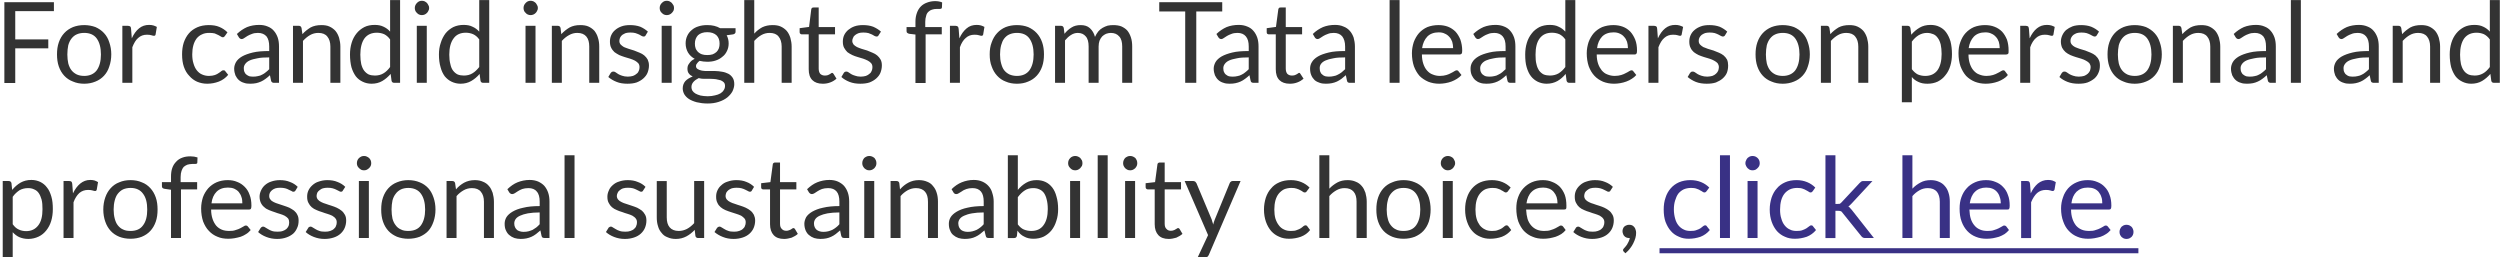 <?xml version="1.0" encoding="UTF-8"?>
<!DOCTYPE svg PUBLIC "-//W3C//DTD SVG 1.1//EN" "http://www.w3.org/Graphics/SVG/1.1/DTD/svg11.dtd">
<!-- Creator: CorelDRAW X6 -->
<svg xmlns="http://www.w3.org/2000/svg" xml:space="preserve" width="137.724mm" height="14.175mm" version="1.1" shape-rendering="geometricPrecision" text-rendering="geometricPrecision" image-rendering="optimizeQuality" fill-rule="evenodd" clip-rule="evenodd"
viewBox="0 0 13772 1417"
 xmlns:xlink="http://www.w3.org/1999/xlink">
 <g id="Layer_x0020_1">
  <g id="_985687152">
   <path fill="#333333" fill-rule="nonzero" d="M297 12l0 49 -213 0 0 156 182 0 0 49 -182 0 0 191 -60 0 0 -445 273 0zm167 126c22,0 43,4 62,11 18,8 34,19 47,33 13,14 23,31 29,51 7,20 11,42 11,66 0,25 -4,47 -11,67 -6,20 -16,37 -29,51 -13,14 -29,25 -47,32 -19,8 -40,12 -62,12 -23,0 -44,-4 -62,-12 -19,-7 -35,-18 -48,-32 -13,-14 -23,-31 -30,-51 -7,-20 -10,-42 -10,-67 0,-24 3,-46 10,-66 7,-20 17,-37 30,-51 13,-14 29,-25 48,-33 18,-7 39,-11 62,-11zm0 280c30,0 54,-11 69,-31 15,-21 23,-50 23,-87 0,-38 -8,-67 -23,-88 -15,-21 -39,-31 -69,-31 -16,0 -30,3 -41,8 -12,5 -21,13 -29,23 -8,10 -14,23 -18,37 -3,15 -5,32 -5,51 0,18 2,35 5,49 4,15 10,28 18,38 8,10 17,17 29,23 11,5 25,8 41,8zm210 38l0 -314 31 0c6,0 10,2 13,4 2,2 4,7 4,13l4 52c11,-24 24,-42 40,-55 16,-13 34,-19 55,-19 9,0 17,1 24,3 7,2 13,5 19,8l-7 42c-1,5 -4,7 -9,7 -3,0 -8,-1 -14,-3 -6,-2 -14,-3 -25,-3 -19,0 -35,6 -48,18 -13,11 -23,28 -32,51l0 196 -55 0zm565 -258c-2,2 -3,4 -5,5 -2,2 -4,2 -7,2 -3,0 -7,-1 -10,-4 -4,-2 -9,-5 -14,-8 -6,-3 -12,-6 -20,-9 -8,-2 -18,-3 -30,-3 -15,0 -28,2 -40,8 -12,5 -22,13 -30,23 -8,11 -14,23 -18,38 -4,15 -6,31 -6,49 0,19 2,36 7,51 4,14 10,27 18,37 8,10 17,18 29,23 11,5 24,8 38,8 13,0 24,-2 33,-5 8,-3 16,-7 21,-11 6,-4 11,-7 15,-11 3,-3 7,-4 11,-4 5,0 8,1 10,5l16 20c-14,17 -31,29 -51,37 -21,8 -42,12 -65,12 -20,0 -38,-4 -55,-11 -16,-7 -31,-18 -43,-32 -13,-13 -23,-30 -30,-50 -7,-20 -10,-43 -10,-69 0,-23 3,-45 9,-64 7,-20 16,-37 29,-52 12,-14 28,-25 46,-33 18,-8 40,-12 63,-12 22,0 42,3 58,10 17,7 32,17 45,30l-14 20zm298 258l-24 0c-6,0 -10,0 -13,-2 -3,-2 -6,-5 -7,-11l-6 -29c-8,8 -16,14 -24,20 -8,6 -16,11 -25,15 -9,4 -18,7 -27,9 -10,2 -21,3 -33,3 -12,0 -24,-1 -34,-5 -11,-3 -20,-8 -28,-15 -8,-7 -14,-16 -19,-26 -4,-11 -7,-23 -7,-37 0,-13 4,-25 10,-36 7,-12 18,-22 33,-31 16,-9 35,-16 60,-22 25,-6 55,-8 90,-8l0 -25c0,-25 -5,-43 -15,-56 -11,-12 -26,-19 -47,-19 -13,0 -25,2 -34,6 -9,3 -17,7 -24,11 -6,4 -12,8 -17,11 -5,4 -10,6 -14,6 -4,0 -7,-1 -10,-3 -3,-2 -5,-5 -7,-8l-10 -17c18,-17 36,-29 56,-38 20,-8 43,-12 67,-12 18,0 33,3 47,9 13,5 25,13 34,24 9,10 16,23 21,37 5,15 7,31 7,49l0 200zm-143 -34c10,0 19,-1 27,-3 8,-1 16,-4 23,-8 7,-3 14,-8 20,-13 7,-5 13,-11 19,-17l0 -65c-25,0 -47,1 -65,5 -17,3 -32,7 -43,12 -11,5 -19,12 -24,19 -5,7 -8,14 -8,23 0,8 1,16 4,22 3,6 6,11 11,14 5,4 10,7 16,9 6,1 13,2 20,2zm220 34l0 -314 33 0c7,0 12,4 14,12l5 34c13,-15 29,-27 45,-37 17,-9 37,-13 59,-13 17,0 32,2 45,8 13,6 24,14 33,24 9,11 15,23 20,38 4,15 7,31 7,48l0 200 -55 0 0 -200c0,-23 -6,-42 -17,-55 -10,-13 -27,-20 -49,-20 -17,0 -32,4 -46,12 -14,8 -27,19 -39,32l0 231 -55 0zm558 0c-8,0 -13,-3 -15,-11l-5 -38c-14,16 -29,29 -46,39 -17,10 -37,15 -59,15 -18,0 -35,-4 -49,-11 -15,-7 -28,-17 -38,-30 -10,-14 -18,-30 -24,-50 -5,-20 -8,-43 -8,-70 0,-23 3,-44 9,-64 6,-20 15,-37 27,-52 12,-15 26,-26 43,-35 16,-8 35,-12 57,-12 19,0 35,3 49,10 13,6 26,15 36,27l0 -174 55 0 0 456 -32 0zm-107 -40c18,0 34,-4 47,-12 14,-8 26,-20 37,-35l0 -152c-10,-14 -21,-23 -33,-29 -12,-5 -25,-8 -40,-8 -29,0 -52,10 -68,31 -15,21 -23,51 -23,90 0,20 2,38 5,52 4,15 9,27 16,36 7,9 15,16 25,21 10,4 21,6 34,6zm286 -274l0 314 -55 0 0 -314 55 0zm13 -98c0,5 -1,10 -4,15 -2,5 -5,9 -8,12 -4,4 -8,7 -13,9 -5,2 -10,3 -15,3 -5,0 -10,-1 -15,-3 -5,-2 -9,-5 -12,-9 -4,-3 -7,-7 -9,-12 -2,-5 -3,-10 -3,-15 0,-5 1,-11 3,-15 2,-5 5,-9 9,-13 3,-4 7,-6 12,-9 5,-2 10,-3 15,-3 5,0 10,1 15,3 5,3 9,5 13,9 3,4 6,8 8,13 3,4 4,10 4,15zm298 412c-8,0 -13,-3 -15,-11l-5 -38c-13,16 -29,29 -46,39 -17,10 -37,15 -59,15 -18,0 -34,-4 -49,-11 -15,-7 -27,-17 -38,-30 -10,-14 -18,-30 -23,-50 -6,-20 -9,-43 -9,-70 0,-23 3,-44 10,-64 6,-20 15,-37 26,-52 12,-15 26,-26 43,-35 17,-8 36,-12 57,-12 19,0 36,3 49,10 14,6 26,15 37,27l0 -174 55 0 0 456 -33 0zm-107 -40c18,0 34,-4 47,-12 14,-8 26,-20 38,-35l0 -152c-10,-14 -21,-23 -34,-29 -12,-5 -25,-8 -40,-8 -29,0 -52,10 -67,31 -16,21 -24,51 -24,90 0,20 2,38 6,52 3,15 8,27 15,36 7,9 15,16 25,21 10,4 21,6 34,6zm395 -274l0 314 -55 0 0 -314 55 0zm13 -98c0,5 -1,10 -4,15 -2,5 -5,9 -8,12 -4,4 -8,7 -13,9 -5,2 -10,3 -15,3 -5,0 -10,-1 -15,-3 -5,-2 -9,-5 -12,-9 -4,-3 -7,-7 -9,-12 -2,-5 -3,-10 -3,-15 0,-5 1,-11 3,-15 2,-5 5,-9 9,-13 3,-4 7,-6 12,-9 5,-2 10,-3 15,-3 5,0 10,1 15,3 5,3 9,5 13,9 3,4 6,8 8,13 3,4 4,10 4,15zm77 412l0 -314 33 0c8,0 13,4 15,12l4 34c14,-15 29,-27 46,-37 17,-9 36,-13 58,-13 17,0 33,2 46,8 13,6 24,14 33,24 8,11 15,23 19,38 5,15 7,31 7,48l0 200 -55 0 0 -200c0,-23 -5,-42 -16,-55 -11,-13 -27,-20 -50,-20 -16,0 -31,4 -45,12 -15,8 -28,19 -40,32l0 231 -55 0zm517 -262c-2,5 -6,7 -11,7 -4,0 -7,-1 -11,-3 -4,-2 -9,-5 -14,-8 -6,-3 -13,-5 -21,-8 -7,-2 -17,-3 -28,-3 -9,0 -17,1 -25,3 -7,3 -13,6 -19,10 -5,4 -9,9 -12,15 -2,5 -4,11 -4,18 0,8 2,14 7,20 5,5 11,10 18,14 8,3 17,7 27,10 9,3 19,6 29,9 11,4 21,8 30,12 10,4 19,9 26,15 8,7 14,14 19,23 4,9 7,20 7,32 0,15 -3,28 -8,41 -5,12 -13,22 -23,31 -10,9 -22,16 -37,22 -15,5 -32,7 -51,7 -22,0 -42,-3 -59,-10 -18,-7 -33,-16 -46,-27l13 -22c2,-2 4,-4 6,-6 3,-1 6,-2 9,-2 4,0 8,1 12,4 4,3 9,6 15,10 6,3 13,7 21,9 9,3 19,5 32,5 11,0 20,-2 28,-4 8,-3 15,-7 20,-12 6,-4 10,-10 12,-16 3,-6 4,-13 4,-20 0,-9 -2,-16 -7,-22 -5,-5 -11,-10 -18,-14 -8,-4 -17,-8 -27,-11 -9,-3 -19,-6 -30,-9 -10,-3 -20,-7 -30,-11 -9,-5 -18,-10 -26,-16 -7,-7 -14,-15 -18,-24 -5,-9 -7,-21 -7,-34 0,-12 2,-24 7,-35 5,-11 12,-21 22,-29 9,-8 21,-15 35,-20 14,-5 29,-7 47,-7 21,0 39,3 56,9 16,7 30,16 42,27l-12 20zm143 -52l0 314 -55 0 0 -314 55 0zm13 -98c0,5 -1,10 -3,15 -3,5 -6,9 -9,12 -4,4 -8,7 -13,9 -4,2 -10,3 -15,3 -5,0 -10,-1 -15,-3 -4,-2 -9,-5 -12,-9 -4,-3 -7,-7 -9,-12 -2,-5 -3,-10 -3,-15 0,-5 1,-11 3,-15 2,-5 5,-9 9,-13 3,-4 8,-6 12,-9 5,-2 10,-3 15,-3 5,0 11,1 15,3 5,3 9,5 13,9 3,4 6,8 9,13 2,4 3,10 3,15zm183 94c14,0 26,1 38,4 12,3 23,7 33,13l85 0 0 21c0,6 -5,11 -13,13l-36 5c7,13 11,28 11,45 0,15 -3,29 -9,41 -6,13 -14,24 -25,32 -10,9 -22,16 -37,21 -14,5 -30,7 -47,7 -15,0 -29,-2 -42,-5 -6,4 -11,9 -14,14 -4,4 -6,9 -6,14 0,8 3,13 9,17 6,4 14,7 24,9 10,2 21,2 34,2 13,0 25,0 39,0 13,0 25,2 38,4 13,2 24,6 34,11 10,5 18,13 24,22 6,9 9,21 9,36 0,13 -4,26 -10,39 -7,13 -17,24 -29,34 -13,10 -28,18 -47,24 -18,6 -38,9 -61,9 -23,0 -43,-3 -60,-7 -18,-5 -32,-11 -43,-18 -12,-8 -20,-17 -26,-27 -5,-10 -8,-20 -8,-31 0,-16 5,-29 14,-40 10,-11 24,-19 41,-26 -9,-4 -16,-9 -21,-16 -6,-7 -8,-16 -8,-28 0,-4 1,-9 2,-14 2,-5 4,-9 8,-14 3,-5 7,-9 12,-14 5,-4 11,-8 18,-11 -16,-9 -28,-20 -37,-35 -8,-14 -13,-31 -13,-50 0,-16 3,-29 9,-42 6,-13 14,-23 25,-32 10,-9 23,-16 37,-20 15,-5 31,-7 48,-7zm98 335c0,-8 -2,-15 -7,-20 -4,-4 -10,-8 -17,-11 -8,-2 -16,-4 -26,-6 -10,-1 -20,-2 -31,-2 -10,0 -21,0 -33,0 -11,0 -21,-1 -31,-4 -12,6 -22,13 -29,21 -7,8 -11,17 -11,29 0,7 2,13 5,19 4,6 10,12 17,16 7,4 17,8 28,11 11,2 24,4 40,4 15,0 28,-2 40,-5 11,-2 21,-6 30,-11 8,-5 14,-11 18,-18 5,-7 7,-15 7,-23zm-98 -170c11,0 21,-1 30,-4 8,-3 15,-8 21,-13 6,-6 10,-12 13,-20 3,-8 4,-17 4,-26 0,-19 -5,-34 -17,-46 -12,-11 -29,-17 -51,-17 -22,0 -39,6 -51,17 -11,12 -17,27 -17,46 0,9 1,18 4,26 3,8 8,14 13,20 6,5 13,10 22,13 8,3 18,4 29,4zm204 153l0 -456 55 0 0 185c13,-15 28,-26 44,-35 17,-8 35,-12 57,-12 17,0 32,2 45,8 13,6 24,14 33,24 9,11 15,23 20,38 4,15 7,31 7,48l0 200 -55 0 0 -200c0,-23 -6,-42 -17,-55 -10,-13 -27,-20 -49,-20 -17,0 -32,4 -46,12 -14,8 -27,19 -39,32l0 231 -55 0zm432 5c-25,0 -44,-7 -57,-20 -14,-14 -20,-34 -20,-60l0 -192 -38 0c-3,0 -6,-1 -8,-3 -3,-2 -4,-5 -4,-9l0 -22 52 -7 12 -97c1,-3 2,-6 4,-8 3,-1 5,-2 9,-2l28 0 0 108 90 0 0 40 -90 0 0 188c0,13 3,23 9,30 7,6 15,9 25,9 6,0 11,-1 15,-2 5,-2 8,-3 11,-5 3,-2 6,-4 8,-5 2,-2 4,-3 6,-3 3,0 5,2 8,6l16 26c-10,9 -21,16 -35,21 -13,5 -27,7 -41,7zm308 -267c-2,5 -6,7 -11,7 -3,0 -7,-1 -11,-3 -4,-2 -8,-5 -14,-8 -6,-3 -13,-5 -20,-8 -8,-2 -18,-3 -28,-3 -10,0 -18,1 -25,3 -8,3 -14,6 -19,10 -6,4 -10,9 -12,15 -3,5 -5,11 -5,18 0,8 3,14 7,20 5,5 11,10 19,14 7,3 16,7 26,10 9,3 19,6 30,9 10,4 20,8 29,12 10,4 19,9 26,15 8,7 14,14 19,23 5,9 7,20 7,32 0,15 -3,28 -8,41 -5,12 -13,22 -23,31 -10,9 -22,16 -37,22 -15,5 -32,7 -51,7 -22,0 -41,-3 -59,-10 -18,-7 -33,-16 -45,-27l13 -22c1,-2 3,-4 6,-6 2,-1 5,-2 8,-2 4,0 8,1 12,4 4,3 9,6 15,10 6,3 13,7 22,9 8,3 18,5 31,5 11,0 20,-2 28,-4 8,-3 15,-7 20,-12 6,-4 10,-10 12,-16 3,-6 4,-13 4,-20 0,-9 -2,-16 -7,-22 -4,-5 -11,-10 -18,-14 -8,-4 -17,-8 -26,-11 -10,-3 -20,-6 -30,-9 -11,-3 -21,-7 -30,-11 -10,-5 -19,-10 -27,-16 -7,-7 -13,-15 -18,-24 -5,-9 -7,-21 -7,-34 0,-12 2,-24 7,-35 5,-11 13,-21 22,-29 10,-8 21,-15 35,-20 14,-5 30,-7 47,-7 21,0 40,3 56,9 16,7 31,16 43,27l-13 20zm203 263l0 -267 -34 -4c-5,-1 -8,-3 -11,-5 -3,-2 -4,-5 -4,-10l0 -22 49 0 0 -31c0,-18 3,-33 8,-47 5,-14 12,-26 22,-36 9,-9 20,-16 34,-21 13,-5 28,-8 44,-8 14,0 27,2 39,7l-1 27c0,4 -2,7 -5,8 -4,1 -8,1 -14,1l-10 0c-9,0 -18,1 -26,4 -7,2 -14,6 -20,12 -5,5 -10,12 -12,22 -3,9 -5,20 -5,33l0 29 91 0 0 40 -89 0 0 268 -56 0zm190 -1l0 -314 31 0c6,0 10,2 12,4 3,2 4,7 5,13l4 52c11,-24 24,-42 40,-55 15,-13 34,-19 55,-19 9,0 17,1 24,3 7,2 13,5 19,8l-7 42c-1,5 -5,7 -9,7 -3,0 -8,-1 -14,-3 -6,-2 -14,-3 -25,-3 -19,0 -35,6 -48,18 -13,11 -24,28 -32,51l0 196 -55 0zm369 -318c23,0 44,4 62,11 18,8 34,19 47,33 13,14 23,31 30,51 7,20 10,42 10,66 0,25 -3,47 -10,67 -7,20 -17,37 -30,51 -13,14 -29,25 -47,32 -18,8 -39,12 -62,12 -23,0 -44,-4 -62,-12 -19,-7 -34,-18 -47,-32 -13,-14 -23,-31 -30,-51 -8,-20 -11,-42 -11,-67 0,-24 3,-46 11,-66 7,-20 17,-37 30,-51 13,-14 28,-25 47,-33 18,-7 39,-11 62,-11zm0 280c31,0 54,-11 69,-31 15,-21 23,-50 23,-87 0,-38 -8,-67 -23,-88 -15,-21 -38,-31 -69,-31 -16,0 -29,3 -41,8 -12,5 -21,13 -29,23 -8,10 -13,23 -17,37 -4,15 -6,32 -6,51 0,18 2,35 6,49 4,15 9,28 17,38 8,10 17,17 29,23 12,5 25,8 41,8zm210 38l0 -314 33 0c8,0 13,4 15,12l4 32c11,-14 24,-26 39,-35 14,-9 31,-13 50,-13 21,0 38,5 51,17 13,12 23,28 28,48 5,-11 11,-21 18,-30 7,-8 15,-15 24,-20 9,-5 18,-9 28,-12 10,-2 20,-3 30,-3 17,0 32,2 45,7 13,6 24,13 33,23 9,11 15,23 20,38 5,15 7,32 7,50l0 200 -55 0 0 -200c0,-24 -5,-43 -16,-55 -11,-13 -26,-20 -47,-20 -9,0 -17,2 -26,5 -8,4 -15,8 -21,14 -6,7 -11,14 -15,24 -3,9 -5,20 -5,32l0 200 -55 0 0 -200c0,-25 -5,-44 -16,-56 -10,-12 -24,-19 -44,-19 -13,0 -26,4 -38,12 -11,7 -22,17 -32,29l0 234 -55 0zm921 -444l0 51 -143 0 0 393 -61 0 0 -393 -143 0 0 -51 347 0z"/>
   <path fill="#333333" fill-rule="nonzero" d="M6933 456l-24 0c-6,0 -10,0 -13,-2 -4,-2 -6,-5 -7,-11l-6 -29c-8,8 -16,14 -24,20 -8,6 -16,11 -25,15 -9,4 -18,7 -28,9 -9,2 -20,3 -32,3 -12,0 -24,-1 -34,-5 -11,-3 -20,-8 -28,-15 -8,-7 -14,-16 -19,-26 -4,-11 -7,-23 -7,-37 0,-13 4,-25 10,-36 7,-12 18,-22 33,-31 16,-9 35,-16 60,-22 24,-6 55,-8 90,-8l0 -25c0,-25 -5,-43 -16,-56 -10,-12 -25,-19 -46,-19 -13,0 -25,2 -34,6 -9,3 -17,7 -24,11 -6,4 -12,8 -17,11 -5,4 -10,6 -14,6 -4,0 -7,-1 -10,-3 -3,-2 -5,-5 -7,-8l-10 -17c18,-17 36,-29 56,-38 20,-8 43,-12 67,-12 17,0 33,3 47,9 13,5 25,13 34,24 9,10 16,23 21,37 5,15 7,31 7,49l0 200zm-143 -34c10,0 19,-1 27,-3 8,-1 15,-4 23,-8 7,-3 14,-8 20,-13 7,-5 13,-11 19,-17l0 -65c-25,0 -47,1 -65,5 -17,3 -32,7 -43,12 -11,5 -19,12 -24,19 -5,7 -8,14 -8,23 0,8 1,16 4,22 3,6 6,11 11,14 4,4 10,7 16,9 6,1 13,2 20,2zm315 39c-25,0 -44,-7 -57,-20 -14,-14 -20,-34 -20,-60l0 -192 -38 0c-3,0 -6,-1 -9,-3 -2,-2 -3,-5 -3,-9l0 -22 51 -7 13 -97c1,-3 2,-6 4,-8 2,-1 5,-2 9,-2l28 0 0 108 90 0 0 40 -90 0 0 188c0,13 3,23 9,30 7,6 15,9 25,9 6,0 11,-1 15,-2 4,-2 8,-3 11,-5 3,-2 6,-4 8,-5 2,-2 4,-3 6,-3 3,0 5,2 7,6l17 26c-10,9 -21,16 -35,21 -13,5 -27,7 -41,7zm359 -5l-25 0c-5,0 -9,0 -13,-2 -3,-2 -5,-5 -6,-11l-6 -29c-9,8 -17,14 -24,20 -8,6 -17,11 -25,15 -9,4 -18,7 -28,9 -10,2 -21,3 -33,3 -12,0 -23,-1 -34,-5 -10,-3 -20,-8 -28,-15 -7,-7 -14,-16 -18,-26 -5,-11 -7,-23 -7,-37 0,-13 3,-25 10,-36 7,-12 18,-22 33,-31 15,-9 35,-16 60,-22 24,-6 54,-8 90,-8l0 -25c0,-25 -6,-43 -16,-56 -10,-12 -26,-19 -46,-19 -14,0 -25,2 -34,6 -9,3 -17,7 -24,11 -7,4 -12,8 -17,11 -5,4 -10,6 -15,6 -3,0 -7,-1 -9,-3 -3,-2 -6,-5 -7,-8l-10 -17c17,-17 36,-29 56,-38 20,-8 42,-12 67,-12 17,0 33,3 46,9 14,5 25,13 35,24 9,10 16,23 21,37 4,15 7,31 7,49l0 200zm-143 -34c9,0 18,-1 26,-3 8,-1 16,-4 23,-8 7,-3 14,-8 21,-13 6,-5 12,-11 19,-17l0 -65c-26,0 -47,1 -65,5 -18,3 -32,7 -43,12 -12,5 -20,12 -25,19 -5,7 -7,14 -7,23 0,8 1,16 4,22 2,6 6,11 11,14 4,4 9,7 16,9 6,1 13,2 20,2zm389 -422l0 456 -55 0 0 -456 55 0zm215 138c18,0 36,3 52,9 15,6 29,15 41,27 11,12 20,27 27,44 6,18 10,38 10,60 0,9 -1,15 -3,17 -2,3 -6,5 -11,5l-208 0c0,20 3,37 8,52 5,14 11,26 20,36 9,10 19,18 31,22 12,5 25,8 40,8 14,0 26,-2 36,-5 10,-3 19,-7 26,-11 7,-3 13,-7 18,-10 5,-3 9,-5 13,-5 4,0 8,2 10,6l16 20c-7,8 -15,15 -25,21 -9,6 -20,11 -30,15 -11,4 -22,7 -34,9 -12,2 -23,3 -34,3 -22,0 -42,-4 -60,-11 -18,-8 -34,-18 -48,-32 -13,-15 -23,-32 -31,-53 -7,-21 -11,-45 -11,-72 0,-22 4,-42 10,-61 7,-19 17,-36 29,-50 13,-14 28,-25 46,-33 18,-7 39,-11 62,-11zm1 40c-27,0 -48,8 -63,23 -15,16 -25,37 -29,64l171 0c0,-13 -2,-24 -5,-35 -4,-11 -9,-20 -16,-27 -7,-8 -15,-14 -25,-18 -9,-5 -21,-7 -33,-7zm422 278l-24 0c-6,0 -10,0 -13,-2 -4,-2 -6,-5 -7,-11l-6 -29c-8,8 -16,14 -24,20 -8,6 -16,11 -25,15 -9,4 -18,7 -28,9 -9,2 -20,3 -32,3 -13,0 -24,-1 -35,-5 -10,-3 -19,-8 -27,-15 -8,-7 -14,-16 -19,-26 -5,-11 -7,-23 -7,-37 0,-13 3,-25 10,-36 7,-12 18,-22 33,-31 15,-9 35,-16 60,-22 24,-6 54,-8 90,-8l0 -25c0,-25 -5,-43 -16,-56 -10,-12 -26,-19 -46,-19 -13,0 -25,2 -34,6 -9,3 -17,7 -24,11 -6,4 -12,8 -17,11 -5,4 -10,6 -15,6 -3,0 -6,-1 -9,-3 -3,-2 -5,-5 -7,-8l-10 -17c18,-17 36,-29 56,-38 20,-8 42,-12 67,-12 17,0 33,3 47,9 13,5 25,13 34,24 9,10 16,23 21,37 5,15 7,31 7,49l0 200zm-143 -34c10,0 19,-1 27,-3 8,-1 15,-4 22,-8 8,-3 14,-8 21,-13 6,-5 13,-11 19,-17l0 -65c-25,0 -47,1 -65,5 -18,3 -32,7 -43,12 -11,5 -19,12 -24,19 -5,7 -8,14 -8,23 0,8 1,16 4,22 3,6 6,11 11,14 4,4 10,7 16,9 6,1 13,2 20,2zm440 34c-8,0 -12,-3 -15,-11l-5 -38c-13,16 -28,29 -45,39 -18,10 -38,15 -60,15 -18,0 -34,-4 -49,-11 -14,-7 -27,-17 -37,-30 -11,-14 -18,-30 -24,-50 -6,-20 -8,-43 -8,-70 0,-23 3,-44 9,-64 6,-20 15,-37 27,-52 11,-15 26,-26 42,-35 17,-8 36,-12 57,-12 19,0 36,3 49,10 14,6 26,15 37,27l0 -174 55 0 0 456 -33 0zm-107 -40c18,0 34,-4 48,-12 13,-8 26,-20 37,-35l0 -152c-10,-14 -21,-23 -33,-29 -12,-5 -26,-8 -40,-8 -30,0 -52,10 -68,31 -16,21 -23,51 -23,90 0,20 1,38 5,52 3,15 9,27 15,36 7,9 15,16 25,21 10,4 22,6 34,6zm350 -278c18,0 36,3 52,9 16,6 29,15 41,27 11,12 20,27 27,44 7,18 10,38 10,60 0,9 -1,15 -3,17 -2,3 -5,5 -11,5l-208 0c0,20 3,37 8,52 5,14 12,26 20,36 9,10 19,18 31,22 12,5 26,8 40,8 14,0 26,-2 36,-5 10,-3 19,-7 26,-11 7,-3 13,-7 18,-10 5,-3 9,-5 13,-5 4,0 8,2 10,6l16 20c-7,8 -15,15 -25,21 -9,6 -19,11 -30,15 -11,4 -22,7 -34,9 -11,2 -23,3 -34,3 -22,0 -42,-4 -60,-11 -18,-8 -34,-18 -47,-32 -14,-15 -24,-32 -32,-53 -7,-21 -11,-45 -11,-72 0,-22 4,-42 10,-61 7,-19 17,-36 29,-50 13,-14 28,-25 46,-33 19,-7 39,-11 62,-11zm1 40c-27,0 -48,8 -63,23 -15,16 -25,37 -28,64l170 0c0,-13 -2,-24 -5,-35 -4,-11 -9,-20 -16,-27 -6,-8 -15,-14 -24,-18 -10,-5 -22,-7 -34,-7zm192 278l0 -314 31 0c6,0 10,2 13,4 2,2 4,7 4,13l4 52c11,-24 24,-42 40,-55 16,-13 34,-19 56,-19 8,0 16,1 23,3 7,2 14,5 20,8l-8 42c-1,5 -4,7 -9,7 -3,0 -7,-1 -13,-3 -6,-2 -15,-3 -26,-3 -19,0 -35,6 -48,18 -13,11 -23,28 -32,51l0 196 -55 0zm422 -262c-3,5 -7,7 -12,7 -3,0 -6,-1 -10,-3 -4,-2 -9,-5 -15,-8 -5,-3 -12,-5 -20,-8 -8,-2 -17,-3 -28,-3 -9,0 -17,1 -25,3 -7,3 -14,6 -19,10 -5,4 -9,9 -12,15 -3,5 -4,11 -4,18 0,8 2,14 7,20 5,5 11,10 18,14 8,3 17,7 26,10 10,3 20,6 30,9 10,4 20,8 30,12 10,4 18,9 26,15 8,7 14,14 19,23 4,9 6,20 6,32 0,15 -2,28 -7,41 -5,12 -13,22 -23,31 -10,9 -23,16 -37,22 -15,5 -32,7 -51,7 -22,0 -42,-3 -60,-10 -17,-7 -32,-16 -45,-27l13 -22c2,-2 4,-4 6,-6 2,-1 5,-2 9,-2 4,0 8,1 12,4 4,3 9,6 15,10 6,3 13,7 21,9 9,3 19,5 32,5 10,0 20,-2 28,-4 8,-3 15,-7 20,-12 5,-4 9,-10 12,-16 2,-6 4,-13 4,-20 0,-9 -3,-16 -7,-22 -5,-5 -11,-10 -19,-14 -7,-4 -16,-8 -26,-11 -10,-3 -20,-6 -30,-9 -10,-3 -20,-7 -30,-11 -10,-5 -18,-10 -26,-16 -8,-7 -14,-15 -18,-24 -5,-9 -7,-21 -7,-34 0,-12 2,-24 7,-35 5,-11 12,-21 22,-29 9,-8 21,-15 35,-20 13,-5 29,-7 47,-7 21,0 39,3 56,9 16,7 30,16 42,27l-12 20zm318 -56c22,0 43,4 62,11 18,8 34,19 47,33 13,14 23,31 29,51 7,20 11,42 11,66 0,25 -4,47 -11,67 -6,20 -16,37 -29,51 -13,14 -29,25 -47,32 -19,8 -40,12 -62,12 -23,0 -44,-4 -62,-12 -19,-7 -35,-18 -48,-32 -13,-14 -23,-31 -30,-51 -7,-20 -10,-42 -10,-67 0,-24 3,-46 10,-66 7,-20 17,-37 30,-51 13,-14 29,-25 48,-33 18,-7 39,-11 62,-11zm0 280c30,0 54,-11 69,-31 15,-21 23,-50 23,-87 0,-38 -8,-67 -23,-88 -15,-21 -39,-31 -69,-31 -16,0 -30,3 -41,8 -12,5 -21,13 -29,23 -8,10 -14,23 -18,37 -3,15 -5,32 -5,51 0,18 2,35 5,49 4,15 10,28 18,38 8,10 17,17 29,23 11,5 25,8 41,8zm210 38l0 -314 33 0c7,0 12,4 14,12l5 34c13,-15 29,-27 45,-37 17,-9 37,-13 59,-13 17,0 32,2 45,8 13,6 24,14 33,24 9,11 15,23 20,38 4,15 7,31 7,48l0 200 -55 0 0 -200c0,-23 -6,-42 -17,-55 -10,-13 -27,-20 -49,-20 -17,0 -32,4 -46,12 -14,8 -27,19 -39,32l0 231 -55 0zm446 107l0 -421 32 0c8,0 13,4 15,12l5 37c13,-16 29,-29 46,-39 17,-10 37,-15 60,-15 17,0 34,3 48,10 15,7 28,17 38,31 10,14 18,30 24,50 5,20 8,44 8,70 0,23 -3,44 -9,64 -6,20 -15,38 -27,52 -11,15 -25,26 -42,35 -17,8 -36,12 -57,12 -20,0 -36,-3 -50,-10 -14,-6 -26,-15 -36,-27l0 139 -55 0zm139 -382c-18,0 -33,5 -47,13 -13,8 -26,20 -37,35l0 152c10,13 21,23 33,29 12,5 26,8 40,8 30,0 52,-10 68,-31 15,-21 23,-51 23,-90 0,-20 -2,-38 -5,-52 -4,-15 -9,-27 -16,-36 -7,-10 -15,-17 -25,-21 -10,-4 -21,-7 -34,-7zm319 -43c19,0 37,3 52,9 16,6 30,15 42,27 11,12 20,27 27,44 6,18 9,38 9,60 0,9 0,15 -2,17 -2,3 -6,5 -11,5l-208 0c0,20 3,37 8,52 5,14 11,26 20,36 9,10 19,18 31,22 12,5 25,8 40,8 14,0 26,-2 36,-5 10,-3 19,-7 26,-11 7,-3 13,-7 18,-10 5,-3 9,-5 12,-5 5,0 9,2 11,6l15 20c-6,8 -14,15 -24,21 -9,6 -20,11 -30,15 -11,4 -23,7 -34,9 -12,2 -23,3 -34,3 -22,0 -42,-4 -60,-11 -19,-8 -34,-18 -48,-32 -13,-15 -23,-32 -31,-53 -7,-21 -11,-45 -11,-72 0,-22 3,-42 10,-61 7,-19 16,-36 29,-50 13,-14 28,-25 46,-33 18,-7 39,-11 61,-11zm2 40c-27,0 -48,8 -63,23 -15,16 -25,37 -29,64l171 0c0,-13 -2,-24 -5,-35 -4,-11 -9,-20 -16,-27 -7,-8 -15,-14 -25,-18 -9,-5 -21,-7 -33,-7zm192 278l0 -314 31 0c6,0 10,2 13,4 2,2 3,7 4,13l4 52c11,-24 24,-42 40,-55 16,-13 34,-19 55,-19 9,0 17,1 24,3 7,2 13,5 19,8l-7 42c-1,5 -4,7 -9,7 -3,0 -8,-1 -14,-3 -6,-2 -14,-3 -25,-3 -19,0 -35,6 -48,18 -13,11 -24,28 -32,51l0 196 -55 0zm422 -262c-3,5 -7,7 -12,7 -3,0 -6,-1 -10,-3 -4,-2 -9,-5 -15,-8 -5,-3 -12,-5 -20,-8 -8,-2 -17,-3 -28,-3 -9,0 -18,1 -25,3 -7,3 -14,6 -19,10 -5,4 -9,9 -12,15 -3,5 -4,11 -4,18 0,8 2,14 7,20 4,5 10,10 18,14 8,3 16,7 26,10 10,3 20,6 30,9 10,4 20,8 30,12 10,4 18,9 26,15 7,7 14,14 18,23 5,9 7,20 7,32 0,15 -2,28 -8,41 -5,12 -12,22 -22,31 -11,9 -23,16 -38,22 -14,5 -31,7 -50,7 -22,0 -42,-3 -60,-10 -18,-7 -33,-16 -45,-27l13 -22c2,-2 4,-4 6,-6 2,-1 5,-2 9,-2 4,0 8,1 12,4 4,3 9,6 15,10 6,3 13,7 21,9 8,3 19,5 31,5 11,0 21,-2 29,-4 8,-3 14,-7 20,-12 5,-4 9,-10 12,-16 2,-6 4,-13 4,-20 0,-9 -3,-16 -7,-22 -5,-5 -11,-10 -19,-14 -7,-4 -16,-8 -26,-11 -10,-3 -20,-6 -30,-9 -10,-3 -20,-7 -30,-11 -10,-5 -19,-10 -26,-16 -8,-7 -14,-15 -19,-24 -4,-9 -7,-21 -7,-34 0,-12 3,-24 8,-35 5,-11 12,-21 21,-29 10,-8 22,-15 35,-20 14,-5 30,-7 48,-7 20,0 39,3 55,9 17,7 31,16 43,27l-12 20zm209 -56c22,0 43,4 62,11 18,8 34,19 47,33 13,14 23,31 29,51 7,20 11,42 11,66 0,25 -4,47 -11,67 -6,20 -16,37 -29,51 -13,14 -29,25 -47,32 -19,8 -40,12 -62,12 -23,0 -44,-4 -62,-12 -19,-7 -35,-18 -48,-32 -13,-14 -23,-31 -30,-51 -7,-20 -10,-42 -10,-67 0,-24 3,-46 10,-66 7,-20 17,-37 30,-51 13,-14 29,-25 48,-33 18,-7 39,-11 62,-11zm0 280c31,0 54,-11 69,-31 15,-21 23,-50 23,-87 0,-38 -8,-67 -23,-88 -15,-21 -38,-31 -69,-31 -16,0 -30,3 -41,8 -12,5 -21,13 -29,23 -8,10 -14,23 -18,37 -3,15 -5,32 -5,51 0,18 2,35 5,49 4,15 10,28 18,38 8,10 17,17 29,23 11,5 25,8 41,8zm210 38l0 -314 33 0c7,0 12,4 14,12l5 34c13,-15 29,-27 45,-37 17,-9 37,-13 59,-13 17,0 32,2 45,8 13,6 24,14 33,24 9,11 15,23 20,38 4,15 7,31 7,48l0 200 -55 0 0 -200c0,-23 -6,-42 -17,-55 -10,-13 -27,-20 -49,-20 -17,0 -32,4 -46,12 -14,8 -27,19 -39,32l0 231 -55 0z"/>
   <path fill="#333333" fill-rule="nonzero" d="M12537 456l-24 0c-6,0 -10,0 -13,-2 -3,-2 -6,-5 -7,-11l-6 -29c-8,8 -16,14 -24,20 -8,6 -16,11 -25,15 -8,4 -18,7 -27,9 -10,2 -21,3 -33,3 -12,0 -24,-1 -34,-5 -11,-3 -20,-8 -28,-15 -8,-7 -14,-16 -19,-26 -4,-11 -7,-23 -7,-37 0,-13 4,-25 10,-36 7,-12 18,-22 33,-31 16,-9 35,-16 60,-22 25,-6 55,-8 90,-8l0 -25c0,-25 -5,-43 -15,-56 -11,-12 -26,-19 -47,-19 -13,0 -24,2 -34,6 -9,3 -17,7 -24,11 -6,4 -12,8 -17,11 -5,4 -10,6 -14,6 -4,0 -7,-1 -10,-3 -3,-2 -5,-5 -7,-8l-10 -17c18,-17 36,-29 56,-38 20,-8 43,-12 67,-12 18,0 33,3 47,9 13,5 25,13 34,24 9,10 16,23 21,37 5,15 7,31 7,49l0 200zm-143 -34c10,0 19,-1 27,-3 8,-1 16,-4 23,-8 7,-3 14,-8 20,-13 7,-5 13,-11 19,-17l0 -65c-25,0 -47,1 -65,5 -17,3 -32,7 -43,12 -11,5 -19,12 -24,19 -5,7 -8,14 -8,23 0,8 1,16 4,22 3,6 6,11 11,14 5,4 10,7 16,9 6,1 13,2 20,2zm281 -422l0 456 -55 0 0 -456 55 0zm429 456l-24 0c-6,0 -10,0 -13,-2 -4,-2 -6,-5 -7,-11l-6 -29c-8,8 -16,14 -24,20 -8,6 -16,11 -25,15 -9,4 -18,7 -28,9 -9,2 -20,3 -32,3 -12,0 -24,-1 -34,-5 -11,-3 -20,-8 -28,-15 -8,-7 -14,-16 -19,-26 -4,-11 -7,-23 -7,-37 0,-13 4,-25 10,-36 7,-12 18,-22 33,-31 16,-9 35,-16 60,-22 24,-6 55,-8 90,-8l0 -25c0,-25 -5,-43 -16,-56 -10,-12 -25,-19 -46,-19 -13,0 -25,2 -34,6 -9,3 -17,7 -24,11 -6,4 -12,8 -17,11 -5,4 -10,6 -14,6 -4,0 -7,-1 -10,-3 -3,-2 -5,-5 -7,-8l-10 -17c18,-17 36,-29 56,-38 20,-8 43,-12 67,-12 17,0 33,3 47,9 13,5 25,13 34,24 9,10 16,23 21,37 5,15 7,31 7,49l0 200zm-143 -34c10,0 19,-1 27,-3 8,-1 15,-4 23,-8 7,-3 14,-8 20,-13 7,-5 13,-11 19,-17l0 -65c-25,0 -47,1 -65,5 -17,3 -32,7 -43,12 -11,5 -19,12 -24,19 -5,7 -8,14 -8,23 0,8 1,16 4,22 3,6 6,11 11,14 4,4 10,7 16,9 6,1 13,2 20,2zm220 34l0 -314 32 0c8,0 13,4 15,12l5 34c13,-15 29,-27 45,-37 17,-9 37,-13 59,-13 17,0 32,2 45,8 13,6 24,14 33,24 9,11 15,23 20,38 4,15 7,31 7,48l0 200 -55 0 0 -200c0,-23 -6,-42 -17,-55 -10,-13 -27,-20 -49,-20 -17,0 -32,4 -46,12 -14,8 -27,19 -39,32l0 231 -55 0zm558 0c-8,0 -13,-3 -15,-11l-5 -38c-14,16 -29,29 -46,39 -17,10 -37,15 -60,15 -17,0 -34,-4 -48,-11 -15,-7 -28,-17 -38,-30 -10,-14 -18,-30 -24,-50 -5,-20 -8,-43 -8,-70 0,-23 3,-44 9,-64 6,-20 15,-37 27,-52 12,-15 26,-26 43,-35 16,-8 35,-12 57,-12 19,0 35,3 49,10 13,6 26,15 36,27l0 -174 55 0 0 456 -32 0zm-107 -40c18,0 33,-4 47,-12 14,-8 26,-20 37,-35l0 -152c-10,-14 -21,-23 -33,-29 -12,-5 -25,-8 -40,-8 -29,0 -52,10 -68,31 -15,21 -23,51 -23,90 0,20 2,38 5,52 4,15 9,27 16,36 6,9 15,16 25,21 10,4 21,6 34,6zm-4694 857c0,-5 1,-9 3,-14 1,-4 4,-8 7,-11 3,-3 7,-5 12,-7 4,-2 9,-3 15,-3 6,0 11,1 16,3 5,3 9,6 12,10 3,4 6,8 7,14 2,5 3,11 3,17 0,9 -1,19 -4,29 -3,10 -7,20 -12,30 -4,9 -11,19 -18,28 -7,10 -16,18 -25,26l-9 -9c-3,-2 -4,-5 -4,-9 0,-2 1,-5 4,-8 2,-2 5,-5 8,-9 3,-4 7,-8 10,-13 3,-5 6,-11 9,-17 3,-6 5,-12 6,-19l-4 0c-5,0 -10,-1 -15,-3 -4,-2 -8,-4 -11,-8 -3,-3 -6,-7 -7,-12 -2,-4 -3,-10 -3,-15zm-8923 144l0 -420 33 0c8,0 13,4 15,11l4 38c14,-17 29,-30 46,-40 18,-10 37,-15 60,-15 18,0 34,4 49,11 14,7 27,17 37,31 11,13 18,30 24,50 6,20 8,43 8,69 0,23 -3,45 -9,65 -6,20 -15,37 -27,52 -11,14 -25,26 -42,34 -17,8 -36,13 -57,13 -19,0 -36,-4 -50,-10 -13,-6 -25,-15 -36,-27l0 138 -55 0zm140 -381c-18,0 -34,4 -48,12 -13,9 -26,20 -37,36l0 151c10,14 21,24 33,29 12,6 26,9 41,9 29,0 51,-11 67,-32 16,-21 23,-50 23,-89 0,-20 -1,-38 -5,-53 -4,-14 -9,-26 -16,-36 -6,-9 -15,-16 -25,-20 -10,-5 -21,-7 -33,-7zm195 275l0 -314 31 0c6,0 10,1 13,4 2,2 3,6 4,12l4 52c11,-23 24,-41 40,-54 16,-13 34,-20 55,-20 9,0 17,1 24,3 7,3 13,5 19,9l-7 41c-1,5 -4,8 -9,8 -3,0 -8,-1 -14,-3 -6,-2 -14,-3 -25,-3 -19,0 -35,6 -48,17 -13,12 -24,29 -32,51l0 197 -55 0zm369 -319c23,0 44,4 62,12 19,7 34,18 47,32 13,14 23,31 30,51 7,20 10,42 10,67 0,25 -3,47 -10,67 -7,20 -17,37 -30,51 -13,14 -28,24 -47,32 -18,7 -39,11 -62,11 -23,0 -44,-4 -62,-11 -19,-8 -34,-18 -47,-32 -13,-14 -23,-31 -30,-51 -7,-20 -11,-42 -11,-67 0,-25 4,-47 11,-67 7,-20 17,-37 30,-51 13,-14 28,-25 47,-32 18,-8 39,-12 62,-12zm0 280c31,0 54,-10 69,-31 16,-21 23,-50 23,-87 0,-37 -7,-66 -23,-87 -15,-21 -38,-32 -69,-32 -16,0 -29,3 -41,8 -12,6 -21,14 -29,24 -8,10 -13,22 -17,37 -4,15 -6,32 -6,50 0,19 2,35 6,50 4,15 9,27 17,37 8,10 17,18 29,23 12,6 25,8 41,8zm223 39l0 -266 -35 -5c-5,-1 -8,-2 -11,-4 -3,-3 -4,-6 -4,-10l0 -23 50 0 0 -30c0,-18 2,-34 7,-48 5,-14 12,-25 22,-35 9,-10 20,-17 34,-22 13,-5 28,-7 44,-7 14,0 27,2 39,6l-1 28c0,4 -2,6 -5,7 -4,1 -8,1 -14,1l-10 0c-9,0 -18,2 -26,4 -7,3 -14,7 -20,12 -5,6 -9,13 -12,22 -3,9 -5,20 -5,34l0 28 91 0 0 40 -89 0 0 268 -55 0zm313 -319c19,0 36,3 52,10 16,6 29,15 41,27 12,12 21,26 27,44 7,17 10,37 10,60 0,8 -1,14 -3,17 -2,3 -5,4 -10,4l-209 0c0,20 3,37 8,52 5,15 12,27 20,37 9,10 19,17 31,22 12,5 26,7 41,7 13,0 25,-1 35,-5 10,-3 19,-6 26,-10 7,-4 13,-7 18,-10 5,-4 9,-5 13,-5 4,0 8,2 10,5l16 20c-7,8 -15,16 -25,22 -9,6 -19,11 -30,15 -11,3 -22,6 -34,8 -11,2 -23,3 -34,3 -22,0 -42,-3 -60,-11 -18,-7 -34,-18 -47,-32 -14,-14 -24,-32 -32,-52 -7,-21 -11,-45 -11,-72 0,-22 4,-43 10,-62 7,-19 17,-35 29,-49 13,-14 28,-25 46,-33 19,-8 39,-12 62,-12zm1 41c-27,0 -48,8 -63,23 -15,15 -25,37 -28,64l170 0c0,-13 -1,-25 -5,-35 -3,-11 -9,-20 -15,-28 -7,-8 -16,-14 -25,-18 -10,-4 -21,-6 -34,-6zm372 16c-3,5 -7,7 -12,7 -3,0 -7,-1 -10,-4 -4,-2 -9,-4 -15,-7 -5,-3 -12,-6 -20,-8 -8,-2 -17,-3 -28,-3 -9,0 -18,1 -25,3 -7,2 -14,6 -19,10 -5,4 -9,9 -12,14 -3,6 -4,12 -4,18 0,8 2,15 7,20 4,6 10,10 18,14 8,4 16,7 26,10 10,3 20,7 30,10 10,3 20,7 30,11 9,5 18,10 26,16 7,6 14,14 18,23 5,9 7,19 7,32 0,14 -2,28 -8,40 -5,12 -12,23 -22,32 -11,9 -23,16 -38,21 -14,5 -31,8 -50,8 -22,0 -42,-4 -60,-11 -18,-7 -33,-16 -45,-27l13 -21c2,-3 4,-5 6,-6 2,-2 5,-3 9,-3 4,0 7,2 12,5 4,3 9,6 15,9 6,4 13,7 21,10 8,3 19,4 31,4 11,0 21,-1 29,-4 8,-3 14,-6 20,-11 5,-5 9,-10 12,-17 2,-6 3,-12 3,-20 0,-8 -2,-15 -6,-21 -5,-6 -11,-10 -19,-15 -8,-4 -16,-7 -26,-10 -10,-3 -20,-6 -30,-10 -10,-3 -20,-7 -30,-11 -10,-4 -19,-9 -26,-16 -8,-6 -14,-14 -19,-24 -4,-9 -7,-20 -7,-34 0,-12 3,-23 8,-34 5,-11 12,-21 21,-29 10,-9 22,-16 35,-20 14,-5 30,-8 48,-8 20,0 39,3 55,10 17,6 31,15 43,27l-12 20zm261 0c-2,5 -6,7 -11,7 -3,0 -7,-1 -11,-4 -4,-2 -9,-4 -14,-7 -6,-3 -13,-6 -21,-8 -7,-2 -17,-3 -27,-3 -10,0 -18,1 -25,3 -8,2 -14,6 -19,10 -6,4 -10,9 -13,14 -2,6 -4,12 -4,18 0,8 3,15 7,20 5,6 11,10 19,14 7,4 16,7 26,10 9,3 19,7 30,10 10,3 20,7 29,11 10,5 19,10 26,16 8,6 14,14 19,23 5,9 7,19 7,32 0,14 -3,28 -8,40 -5,12 -13,23 -23,32 -10,9 -22,16 -37,21 -15,5 -32,8 -51,8 -22,0 -41,-4 -59,-11 -18,-7 -33,-16 -45,-27l13 -21c1,-3 3,-5 5,-6 3,-2 6,-3 9,-3 4,0 8,2 12,5 4,3 9,6 15,9 6,4 13,7 22,10 8,3 18,4 31,4 11,0 20,-1 28,-4 8,-3 15,-6 20,-11 6,-5 10,-10 12,-17 3,-6 4,-12 4,-20 0,-8 -2,-15 -7,-21 -4,-6 -11,-10 -18,-15 -8,-4 -17,-7 -26,-10 -10,-3 -20,-6 -30,-10 -11,-3 -21,-7 -30,-11 -10,-4 -19,-9 -27,-16 -7,-6 -13,-14 -18,-24 -5,-9 -7,-20 -7,-34 0,-12 2,-23 7,-34 5,-11 13,-21 22,-29 10,-9 21,-16 35,-20 14,-5 30,-8 47,-8 21,0 40,3 56,10 16,6 31,15 43,27l-13 20zm143 -52l0 314 -55 0 0 -314 55 0zm13 -98c0,5 -1,10 -3,15 -2,4 -5,8 -9,12 -4,4 -8,6 -13,9 -4,2 -9,3 -15,3 -5,0 -10,-1 -15,-3 -4,-3 -8,-5 -12,-9 -4,-4 -7,-8 -9,-12 -2,-5 -3,-10 -3,-15 0,-6 1,-11 3,-16 2,-5 5,-9 9,-13 4,-3 8,-6 12,-8 5,-2 10,-3 15,-3 6,0 11,1 15,3 5,2 9,5 13,8 4,4 7,8 9,13 2,5 3,10 3,16zm204 93c23,0 44,4 63,12 18,7 34,18 47,32 13,14 22,31 29,51 7,20 11,42 11,67 0,25 -4,47 -11,67 -7,20 -16,37 -29,51 -13,14 -29,24 -47,32 -19,7 -40,11 -63,11 -22,0 -43,-4 -62,-11 -18,-8 -34,-18 -47,-32 -13,-14 -23,-31 -30,-51 -7,-20 -10,-42 -10,-67 0,-25 3,-47 10,-67 7,-20 17,-37 30,-51 13,-14 29,-25 47,-32 19,-8 40,-12 62,-12zm0 280c31,0 55,-10 70,-31 15,-21 23,-50 23,-87 0,-37 -8,-66 -23,-87 -15,-21 -39,-32 -70,-32 -15,0 -29,3 -40,8 -12,6 -22,14 -29,24 -8,10 -14,22 -18,37 -3,15 -5,32 -5,50 0,19 2,35 5,50 4,15 10,27 18,37 7,10 17,18 29,23 11,6 25,8 40,8zm211 39l0 -314 32 0c8,0 13,4 15,11l5 35c13,-16 29,-28 45,-37 17,-9 37,-14 59,-14 17,0 32,3 45,9 13,5 24,13 33,24 9,10 15,23 20,37 4,15 7,31 7,49l0 200 -55 0 0 -200c0,-24 -6,-42 -17,-55 -10,-13 -27,-20 -49,-20 -17,0 -32,4 -46,12 -14,8 -27,18 -39,32l0 231 -55 0zm567 0l-24 0c-6,0 -10,-1 -13,-2 -4,-2 -6,-6 -7,-11l-6 -29c-8,7 -16,14 -24,20 -8,6 -16,11 -25,15 -9,4 -18,7 -28,9 -9,2 -20,3 -32,3 -12,0 -24,-2 -34,-5 -11,-4 -20,-9 -28,-16 -8,-6 -14,-15 -19,-26 -5,-10 -7,-22 -7,-37 0,-12 3,-24 10,-36 7,-11 18,-21 33,-30 15,-9 35,-17 60,-22 24,-6 54,-9 90,-9l0 -25c0,-24 -5,-43 -16,-55 -10,-13 -26,-19 -46,-19 -13,0 -25,2 -34,5 -9,4 -17,7 -24,12 -6,4 -12,8 -17,11 -5,3 -10,5 -14,5 -4,0 -7,-1 -10,-3 -3,-2 -5,-4 -7,-7l-10 -17c18,-17 36,-30 56,-38 20,-8 43,-13 67,-13 17,0 33,3 47,9 13,6 25,14 34,24 9,11 16,23 21,38 5,15 7,31 7,48l0 201zm-143 -34c10,0 19,-1 27,-3 8,-2 15,-5 23,-8 7,-4 13,-8 20,-13 6,-5 13,-11 19,-18l0 -65c-25,0 -47,2 -65,5 -17,3 -32,8 -43,13 -11,5 -19,11 -24,18 -5,7 -8,15 -8,24 0,8 1,15 4,21 3,6 6,11 11,15 4,4 10,6 16,8 6,2 13,3 20,3zm281 -422l0 456 -55 0 0 -456 55 0zm378 194c-2,5 -6,7 -11,7 -3,0 -7,-1 -11,-4 -4,-2 -8,-4 -14,-7 -6,-3 -13,-6 -20,-8 -8,-2 -17,-3 -28,-3 -10,0 -18,1 -25,3 -8,2 -14,6 -19,10 -6,4 -10,9 -12,14 -3,6 -5,12 -5,18 0,8 3,15 7,20 5,6 11,10 19,14 7,4 16,7 26,10 9,3 20,7 30,10 10,3 20,7 30,11 9,5 18,10 26,16 7,6 13,14 18,23 5,9 7,19 7,32 0,14 -3,28 -8,40 -5,12 -13,23 -23,32 -10,9 -22,16 -37,21 -15,5 -31,8 -51,8 -22,0 -41,-4 -59,-11 -18,-7 -33,-16 -45,-27l13 -21c1,-3 3,-5 6,-6 2,-2 5,-3 9,-3 3,0 7,2 11,5 4,3 10,6 15,9 6,4 13,7 22,10 8,3 19,4 31,4 11,0 20,-1 28,-4 8,-3 15,-6 20,-11 6,-5 10,-10 12,-17 3,-6 4,-12 4,-20 0,-8 -2,-15 -7,-21 -4,-6 -11,-10 -18,-15 -8,-4 -16,-7 -26,-10 -10,-3 -20,-6 -30,-10 -11,-3 -21,-7 -30,-11 -10,-4 -19,-9 -27,-16 -7,-6 -13,-14 -18,-24 -5,-9 -7,-20 -7,-34 0,-12 3,-23 8,-34 4,-11 12,-21 21,-29 10,-9 21,-16 35,-20 14,-5 30,-8 48,-8 20,0 39,3 55,10 17,6 31,15 43,27l-13 20zm130 -52l0 200c0,24 5,42 16,55 11,13 28,20 50,20 16,0 31,-4 45,-11 15,-8 28,-19 40,-32l0 -232 55 0 0 314 -33 0c-8,0 -13,-4 -15,-11l-4 -34c-14,15 -29,27 -46,36 -17,9 -36,14 -58,14 -17,0 -32,-3 -45,-9 -14,-5 -25,-13 -33,-24 -9,-10 -16,-22 -20,-37 -5,-15 -7,-31 -7,-49l0 -200 55 0z"/>
   <path fill="#333333" fill-rule="nonzero" d="M4142 1049c-2,5 -6,7 -11,7 -3,0 -7,-1 -11,-4 -4,-2 -9,-4 -14,-7 -6,-3 -13,-6 -21,-8 -7,-2 -17,-3 -27,-3 -10,0 -18,1 -26,3 -7,2 -13,6 -19,10 -5,4 -9,9 -12,14 -2,6 -4,12 -4,18 0,8 3,15 7,20 5,6 11,10 19,14 7,4 16,7 26,10 9,3 19,7 30,10 10,3 20,7 29,11 10,5 19,10 26,16 8,6 14,14 19,23 4,9 7,19 7,32 0,14 -3,28 -8,40 -5,12 -13,23 -23,32 -10,9 -22,16 -37,21 -15,5 -32,8 -51,8 -22,0 -42,-4 -59,-11 -18,-7 -33,-16 -46,-27l13 -21c2,-3 4,-5 6,-6 3,-2 6,-3 9,-3 4,0 8,2 12,5 4,3 9,6 15,9 6,4 13,7 22,10 8,3 18,4 31,4 11,0 20,-1 28,-4 8,-3 15,-6 20,-11 6,-5 10,-10 12,-17 3,-6 4,-12 4,-20 0,-8 -2,-15 -7,-21 -5,-6 -11,-10 -18,-15 -8,-4 -17,-7 -26,-10 -10,-3 -20,-6 -31,-10 -10,-3 -20,-7 -30,-11 -9,-4 -18,-9 -26,-16 -7,-6 -14,-14 -18,-24 -5,-9 -7,-20 -7,-34 0,-12 2,-23 7,-34 5,-11 12,-21 22,-29 9,-9 21,-16 35,-20 14,-5 30,-8 47,-8 21,0 40,3 56,10 16,6 30,15 42,27l-12 20zm177 267c-25,0 -44,-7 -57,-21 -13,-14 -20,-34 -20,-60l0 -192 -38 0c-3,0 -6,-1 -8,-3 -2,-2 -3,-5 -3,-9l0 -22 51 -6 13 -97c0,-3 1,-6 4,-8 2,-2 5,-3 8,-3l28 0 0 108 90 0 0 40 -90 0 0 189c0,13 3,23 10,29 6,7 14,10 25,10 5,0 10,-1 15,-3 4,-1 7,-3 11,-5 3,-2 5,-3 7,-5 3,-1 5,-2 6,-2 3,0 6,2 8,5l16 27c-9,9 -21,15 -34,21 -14,4 -28,7 -42,7zm359 -5l-24 0c-6,0 -10,-1 -13,-2 -3,-2 -6,-6 -7,-11l-6 -29c-8,7 -16,14 -24,20 -8,6 -16,11 -25,15 -8,4 -18,7 -27,9 -10,2 -21,3 -33,3 -12,0 -24,-2 -34,-5 -11,-4 -20,-9 -28,-16 -8,-6 -14,-15 -19,-26 -4,-10 -7,-22 -7,-37 0,-12 4,-24 10,-36 7,-11 18,-21 33,-30 16,-9 35,-17 60,-22 25,-6 55,-9 90,-9l0 -25c0,-24 -5,-43 -15,-55 -11,-13 -26,-19 -47,-19 -13,0 -25,2 -34,5 -9,4 -17,7 -24,12 -6,4 -12,8 -17,11 -5,3 -10,5 -14,5 -4,0 -7,-1 -10,-3 -3,-2 -5,-4 -7,-7l-10 -17c18,-17 36,-30 56,-38 20,-8 43,-13 67,-13 18,0 33,3 47,9 13,6 25,14 34,24 9,11 16,23 21,38 5,15 7,31 7,48l0 201zm-143 -34c10,0 19,-1 27,-3 8,-2 16,-5 23,-8 7,-4 14,-8 20,-13 7,-5 13,-11 19,-18l0 -65c-25,0 -47,2 -65,5 -17,3 -32,8 -43,13 -11,5 -19,11 -24,18 -5,7 -8,15 -8,24 0,8 1,15 4,21 3,6 6,11 11,15 5,4 10,6 16,8 6,2 13,3 20,3zm281 -280l0 314 -55 0 0 -314 55 0zm12 -98c0,5 -1,10 -3,15 -2,4 -5,8 -8,12 -4,4 -8,6 -13,9 -5,2 -10,3 -15,3 -6,0 -11,-1 -15,-3 -5,-3 -9,-5 -13,-9 -3,-4 -6,-8 -8,-12 -2,-5 -3,-10 -3,-15 0,-6 1,-11 3,-16 2,-5 5,-9 8,-13 4,-3 8,-6 13,-8 4,-2 9,-3 15,-3 5,0 10,1 15,3 5,2 9,5 13,8 3,4 6,8 8,13 2,5 3,10 3,16zm78 412l0 -314 33 0c8,0 13,4 15,11l4 35c14,-16 29,-28 46,-37 17,-9 36,-14 58,-14 17,0 32,3 46,9 13,5 24,13 32,24 9,10 16,23 20,37 5,15 7,31 7,49l0 200 -55 0 0 -200c0,-24 -5,-42 -16,-55 -11,-13 -28,-20 -50,-20 -16,0 -31,4 -46,12 -14,8 -27,18 -39,32l0 231 -55 0zm568 0l-25 0c-5,0 -10,-1 -13,-2 -3,-2 -5,-6 -6,-11l-7 -29c-8,7 -16,14 -24,20 -8,6 -16,11 -25,15 -8,4 -17,7 -27,9 -10,2 -21,3 -33,3 -12,0 -23,-2 -34,-5 -11,-4 -20,-9 -28,-16 -8,-6 -14,-15 -18,-26 -5,-10 -7,-22 -7,-37 0,-12 3,-24 10,-36 7,-11 18,-21 33,-30 15,-9 35,-17 59,-22 25,-6 55,-9 90,-9l0 -25c0,-24 -5,-43 -15,-55 -11,-13 -26,-19 -47,-19 -13,0 -24,2 -33,5 -10,4 -18,7 -24,12 -7,4 -13,8 -18,11 -4,3 -9,5 -14,5 -4,0 -7,-1 -10,-3 -2,-2 -5,-4 -6,-7l-10 -17c17,-17 36,-30 56,-38 20,-8 42,-13 66,-13 18,0 33,3 47,9 14,6 25,14 34,24 10,11 17,23 21,38 5,15 8,31 8,48l0 201zm-143 -34c9,0 18,-1 26,-3 8,-2 16,-5 23,-8 7,-4 14,-8 20,-13 7,-5 13,-11 19,-18l0 -65c-25,0 -47,2 -64,5 -18,3 -33,8 -44,13 -11,5 -19,11 -24,18 -5,7 -8,15 -8,24 0,8 2,15 4,21 3,6 7,11 11,15 5,4 10,6 16,8 7,2 13,3 21,3zm221 34l0 -456 55 0 0 191c13,-16 28,-29 45,-39 17,-10 36,-15 58,-15 18,0 34,3 49,10 15,7 27,17 38,31 10,13 18,30 23,50 6,20 9,43 9,69 0,23 -3,45 -10,65 -6,20 -15,37 -26,51 -12,15 -26,26 -43,35 -17,8 -36,12 -57,12 -20,0 -37,-4 -51,-12 -15,-7 -27,-18 -37,-33l-3 29c-2,8 -7,12 -15,12l-35 0zm140 -275c-18,0 -34,4 -47,13 -14,9 -26,21 -38,37l0 150c10,13 21,23 33,28 12,5 26,8 41,8 29,0 52,-10 67,-31 16,-21 24,-51 24,-89 0,-21 -2,-38 -6,-53 -3,-14 -9,-27 -15,-36 -7,-9 -15,-16 -25,-20 -10,-5 -22,-7 -34,-7zm258 -39l0 314 -55 0 0 -314 55 0zm13 -98c0,5 -1,10 -3,15 -3,4 -6,8 -9,12 -4,4 -8,6 -13,9 -5,2 -10,3 -15,3 -5,0 -10,-1 -15,-3 -5,-3 -9,-5 -12,-9 -4,-4 -7,-8 -9,-12 -2,-5 -3,-10 -3,-15 0,-6 1,-11 3,-16 2,-5 5,-9 9,-13 3,-3 7,-6 12,-8 5,-2 10,-3 15,-3 5,0 10,1 15,3 5,2 9,5 13,8 3,4 6,8 9,13 2,5 3,10 3,16zm139 -44l0 456 -55 0 0 -456 55 0zm151 142l0 314 -55 0 0 -314 55 0zm12 -98c0,5 -1,10 -3,15 -2,4 -5,8 -8,12 -4,4 -8,6 -13,9 -5,2 -10,3 -15,3 -6,0 -11,-1 -15,-3 -5,-3 -9,-5 -13,-9 -3,-4 -6,-8 -8,-12 -2,-5 -3,-10 -3,-15 0,-6 1,-11 3,-16 2,-5 5,-9 8,-13 4,-3 8,-6 13,-8 4,-2 9,-3 15,-3 5,0 10,1 15,3 5,2 9,5 13,8 3,4 6,8 8,13 2,5 3,10 3,16zm173 417c-25,0 -44,-7 -57,-21 -13,-14 -20,-34 -20,-60l0 -192 -38 0c-3,0 -6,-1 -8,-3 -2,-2 -4,-5 -4,-9l0 -22 52 -6 13 -97c0,-3 1,-6 4,-8 2,-2 5,-3 8,-3l28 0 0 108 90 0 0 40 -90 0 0 189c0,13 3,23 10,29 6,7 14,10 24,10 6,0 11,-1 16,-3 4,-1 7,-3 10,-5 4,-2 6,-3 8,-5 3,-1 4,-2 6,-2 3,0 6,2 8,5l16 27c-10,9 -21,15 -34,21 -14,4 -28,7 -42,7zm221 88c-2,4 -4,7 -7,10 -3,2 -7,3 -13,3l-41 0 57 -122 -129 -298 48 0c4,0 8,2 11,4 2,2 4,5 6,8l84 200c1,5 3,9 4,14 2,4 3,9 4,14 1,-5 3,-10 4,-14 2,-5 3,-10 5,-14l82 -200c1,-3 3,-6 6,-8 3,-3 6,-4 10,-4l44 0 -175 407zm540 -351c-1,2 -3,4 -4,5 -2,1 -4,2 -8,2 -3,0 -6,-1 -10,-4 -3,-3 -8,-5 -13,-8 -6,-4 -13,-6 -21,-9 -8,-3 -17,-4 -29,-4 -15,0 -29,3 -41,8 -11,6 -21,14 -29,24 -8,10 -14,23 -18,37 -4,15 -6,32 -6,50 0,19 2,36 6,50 5,15 11,27 19,37 7,10 17,18 28,23 12,6 24,8 38,8 14,0 25,-1 33,-5 9,-3 16,-6 22,-10 6,-4 11,-8 14,-11 4,-3 8,-5 11,-5 5,0 9,2 11,6l15 20c-13,17 -30,29 -51,37 -20,7 -42,11 -64,11 -20,0 -38,-3 -55,-11 -17,-7 -31,-17 -44,-31 -12,-14 -22,-31 -29,-51 -7,-20 -11,-42 -11,-68 0,-24 4,-45 10,-65 7,-20 16,-37 29,-51 12,-15 27,-26 46,-34 18,-8 39,-12 63,-12 22,0 41,4 58,11 17,7 32,17 45,30l-15 20zm69 258l0 -456 55 0 0 184c13,-14 28,-25 44,-34 17,-9 35,-13 57,-13 17,0 32,3 45,9 13,5 24,13 33,24 9,10 15,23 20,37 4,15 7,31 7,49l0 200 -56 0 0 -200c0,-24 -5,-42 -16,-55 -11,-13 -27,-20 -50,-20 -16,0 -31,4 -45,12 -14,8 -27,18 -39,32l0 231 -55 0zm464 -319c23,0 43,4 62,12 18,7 34,18 47,32 13,14 23,31 30,51 6,20 10,42 10,67 0,25 -4,47 -10,67 -7,20 -17,37 -30,51 -13,14 -29,24 -47,32 -19,7 -39,11 -62,11 -23,0 -44,-4 -62,-11 -19,-8 -35,-18 -48,-32 -13,-14 -23,-31 -30,-51 -7,-20 -10,-42 -10,-67 0,-25 3,-47 10,-67 7,-20 17,-37 30,-51 13,-14 29,-25 48,-32 18,-8 39,-12 62,-12zm0 280c31,0 54,-10 69,-31 15,-21 23,-50 23,-87 0,-37 -8,-66 -23,-87 -15,-21 -38,-32 -69,-32 -16,0 -30,3 -41,8 -12,6 -21,14 -29,24 -8,10 -14,22 -17,37 -4,15 -6,32 -6,50 0,19 2,35 6,50 3,15 9,27 17,37 8,10 17,18 29,23 11,6 25,8 41,8zm271 -275l0 314 -55 0 0 -314 55 0zm13 -98c0,5 -1,10 -4,15 -2,4 -5,8 -8,12 -4,4 -8,6 -13,9 -5,2 -10,3 -15,3 -5,0 -10,-1 -15,-3 -5,-3 -9,-5 -12,-9 -4,-4 -7,-8 -9,-12 -2,-5 -3,-10 -3,-15 0,-6 1,-11 3,-16 2,-5 5,-9 9,-13 3,-3 7,-6 12,-8 5,-2 10,-3 15,-3 5,0 10,1 15,3 5,2 9,5 13,8 3,4 6,8 8,13 3,5 4,10 4,16zm291 154c-1,2 -3,4 -5,5 -1,1 -4,2 -7,2 -3,0 -6,-1 -10,-4 -4,-3 -8,-5 -14,-8 -5,-4 -12,-6 -20,-9 -8,-3 -18,-4 -29,-4 -16,0 -29,3 -41,8 -12,6 -21,14 -29,24 -8,10 -14,23 -18,37 -4,15 -6,32 -6,50 0,19 2,36 6,50 4,15 11,27 18,37 8,10 18,18 29,23 11,6 24,8 38,8 13,0 24,-1 33,-5 9,-3 16,-6 22,-10 6,-4 10,-8 14,-11 4,-3 7,-5 11,-5 5,0 8,2 11,6l15 20c-14,17 -31,29 -51,37 -20,7 -42,11 -65,11 -19,0 -37,-3 -54,-11 -17,-7 -32,-17 -44,-31 -13,-14 -22,-31 -29,-51 -7,-20 -11,-42 -11,-68 0,-24 3,-45 10,-65 6,-20 16,-37 28,-51 13,-15 28,-26 46,-34 19,-8 40,-12 64,-12 21,0 41,4 58,11 17,7 32,17 45,30l-15 20zm192 -61c19,0 36,3 52,10 16,6 30,15 42,27 11,12 20,26 27,44 6,17 9,37 9,60 0,8 0,14 -2,17 -2,3 -6,4 -11,4l-209 0c1,20 4,37 8,52 5,15 12,27 21,37 9,10 19,17 31,22 12,5 25,7 40,7 14,0 26,-1 36,-5 10,-3 19,-6 26,-10 7,-4 13,-7 18,-10 5,-4 9,-5 12,-5 5,0 8,2 11,5l15 20c-6,8 -15,16 -24,22 -10,6 -20,11 -31,15 -10,3 -22,6 -33,8 -12,2 -23,3 -35,3 -21,0 -41,-3 -59,-11 -19,-7 -34,-18 -48,-32 -13,-14 -23,-32 -31,-52 -7,-21 -11,-45 -11,-72 0,-22 3,-43 10,-62 7,-19 16,-35 29,-49 13,-14 28,-25 46,-33 18,-8 39,-12 61,-12zm2 41c-27,0 -48,8 -63,23 -16,15 -25,37 -29,64l171 0c0,-13 -2,-25 -5,-35 -4,-11 -9,-20 -16,-28 -7,-8 -15,-14 -25,-18 -10,-4 -21,-6 -33,-6zm371 16c-2,5 -6,7 -11,7 -3,0 -7,-1 -11,-4 -4,-2 -9,-4 -14,-7 -6,-3 -13,-6 -21,-8 -7,-2 -17,-3 -27,-3 -10,0 -18,1 -25,3 -8,2 -14,6 -19,10 -6,4 -10,9 -13,14 -2,6 -4,12 -4,18 0,8 3,15 7,20 5,6 11,10 19,14 7,4 16,7 26,10 9,3 19,7 30,10 10,3 20,7 29,11 10,5 19,10 26,16 8,6 14,14 19,23 5,9 7,19 7,32 0,14 -3,28 -8,40 -5,12 -13,23 -23,32 -10,9 -22,16 -37,21 -15,5 -32,8 -51,8 -22,0 -41,-4 -59,-11 -18,-7 -33,-16 -45,-27l13 -21c1,-3 3,-5 5,-6 3,-2 6,-3 9,-3 4,0 8,2 12,5 4,3 9,6 15,9 6,4 13,7 22,10 8,3 18,4 31,4 11,0 20,-1 28,-4 8,-3 15,-6 20,-11 6,-5 10,-10 12,-17 3,-6 4,-12 4,-20 0,-8 -2,-15 -7,-21 -4,-6 -11,-10 -18,-15 -8,-4 -17,-7 -26,-10 -10,-3 -20,-6 -30,-10 -11,-3 -21,-7 -30,-11 -10,-4 -19,-9 -27,-16 -7,-6 -13,-14 -18,-24 -5,-9 -7,-20 -7,-34 0,-12 2,-23 7,-34 5,-11 13,-21 22,-29 10,-9 21,-16 35,-20 14,-5 30,-8 47,-8 21,0 40,3 56,10 16,6 31,15 43,27l-13 20z"/>
   <path fill="#393185" fill-rule="nonzero" d="M9401 1053c-2,2 -3,4 -5,5 -2,1 -4,2 -7,2 -3,0 -6,-1 -10,-4 -4,-3 -8,-5 -14,-8 -5,-4 -12,-6 -20,-9 -8,-3 -18,-4 -29,-4 -16,0 -29,3 -41,8 -12,6 -22,14 -30,24 -7,10 -13,23 -17,37 -5,15 -7,32 -7,50 0,19 3,36 7,50 4,15 10,27 18,37 8,10 18,18 29,23 11,6 24,8 38,8 13,0 24,-1 33,-5 9,-3 16,-6 22,-10 5,-4 10,-8 14,-11 4,-3 7,-5 11,-5 5,0 8,2 10,6l16 20c-14,17 -31,29 -51,37 -21,7 -42,11 -65,11 -19,0 -38,-3 -54,-11 -17,-7 -32,-17 -44,-31 -13,-14 -22,-31 -30,-51 -7,-20 -10,-42 -10,-68 0,-24 3,-45 10,-65 6,-20 16,-37 28,-51 13,-15 28,-26 46,-34 19,-8 40,-12 63,-12 22,0 42,4 59,11 17,7 32,17 45,30l-15 20zm129 -198l0 456 -55 0 0 -456 55 0zm152 142l0 314 -55 0 0 -314 55 0zm12 -98c0,5 -1,10 -3,15 -2,4 -5,8 -9,12 -3,4 -8,6 -12,9 -5,2 -10,3 -16,3 -5,0 -10,-1 -15,-3 -4,-3 -8,-5 -12,-9 -4,-4 -6,-8 -8,-12 -3,-5 -4,-10 -4,-15 0,-6 1,-11 4,-16 2,-5 4,-9 8,-13 4,-3 8,-6 12,-8 5,-2 10,-3 15,-3 6,0 11,1 16,3 4,2 9,5 12,8 4,4 7,8 9,13 2,5 3,10 3,16zm292 154c-2,2 -4,4 -5,5 -2,1 -4,2 -7,2 -3,0 -7,-1 -10,-4 -4,-3 -9,-5 -14,-8 -6,-4 -12,-6 -20,-9 -8,-3 -18,-4 -30,-4 -15,0 -29,3 -40,8 -12,6 -22,14 -30,24 -8,10 -14,23 -18,37 -4,15 -6,32 -6,50 0,19 2,36 7,50 4,15 10,27 18,37 8,10 17,18 29,23 11,6 23,8 37,8 14,0 25,-1 34,-5 8,-3 15,-6 21,-10 6,-4 11,-8 15,-11 3,-3 7,-5 11,-5 4,0 8,2 10,6l16 20c-14,17 -31,29 -51,37 -21,7 -42,11 -65,11 -20,0 -38,-3 -55,-11 -17,-7 -31,-17 -44,-31 -12,-14 -22,-31 -29,-51 -7,-20 -11,-42 -11,-68 0,-24 4,-45 10,-65 7,-20 16,-37 29,-51 12,-15 28,-26 46,-34 18,-8 39,-12 63,-12 22,0 41,4 58,11 17,7 32,17 45,30l-14 20zm125 -198l0 268 14 0c4,0 8,0 11,-1 2,-2 5,-4 8,-7l100 -107c3,-3 6,-6 9,-8 3,-2 7,-3 12,-3l50 0 -115 124c-3,3 -6,6 -9,9 -2,3 -6,5 -9,7 4,2 7,5 10,9 3,3 6,6 9,10l122 155 -49 0c-5,0 -9,-1 -12,-3 -3,-1 -6,-4 -9,-8l-103 -128c-3,-5 -6,-8 -10,-9 -3,-1 -7,-2 -13,-2l-16 0 0 150 -55 0 0 -456 55 0zm369 456l0 -456 55 0 0 184c13,-14 28,-25 45,-34 16,-9 35,-13 56,-13 17,0 32,3 45,9 13,5 24,13 33,24 9,10 16,23 20,37 5,15 7,31 7,49l0 200 -55 0 0 -200c0,-24 -6,-42 -16,-55 -11,-13 -28,-20 -50,-20 -17,0 -32,4 -46,12 -14,8 -27,18 -39,32l0 231 -55 0zm461 -319c19,0 36,3 52,10 16,6 30,15 41,27 12,12 21,26 27,44 7,17 10,37 10,60 0,8 -1,14 -3,17 -1,3 -5,4 -10,4l-209 0c1,20 3,37 8,52 5,15 12,27 21,37 8,10 19,17 31,22 12,5 25,7 40,7 14,0 26,-1 36,-5 10,-3 18,-6 26,-10 7,-4 13,-7 18,-10 5,-4 9,-5 12,-5 5,0 8,2 11,5l15 20c-7,8 -15,16 -24,22 -10,6 -20,11 -31,15 -11,3 -22,6 -33,8 -12,2 -23,3 -35,3 -21,0 -41,-3 -60,-11 -18,-7 -34,-18 -47,-32 -13,-14 -24,-32 -31,-52 -8,-21 -11,-45 -11,-72 0,-22 3,-43 10,-62 7,-19 16,-35 29,-49 12,-14 28,-25 46,-33 18,-8 38,-12 61,-12zm1 41c-26,0 -47,8 -62,23 -16,15 -25,37 -29,64l171 0c0,-13 -2,-25 -6,-35 -3,-11 -8,-20 -15,-28 -7,-8 -15,-14 -25,-18 -10,-4 -21,-6 -34,-6zm192 278l0 -314 32 0c6,0 10,1 12,4 3,2 4,6 5,12l4 52c10,-23 24,-41 39,-54 16,-13 35,-20 56,-20 9,0 17,1 24,3 7,3 13,5 19,9l-7 41c-2,5 -5,8 -10,8 -3,0 -7,-1 -13,-3 -6,-2 -14,-3 -25,-3 -19,0 -35,6 -48,17 -13,12 -24,29 -33,51l0 197 -55 0zm367 -319c19,0 36,3 52,10 16,6 30,15 41,27 12,12 21,26 27,44 7,17 10,37 10,60 0,8 -1,14 -3,17 -2,3 -5,4 -10,4l-209 0c0,20 3,37 8,52 5,15 12,27 20,37 9,10 19,17 31,22 12,5 26,7 41,7 13,0 25,-1 35,-5 10,-3 19,-6 26,-10 7,-4 14,-7 18,-10 5,-4 9,-5 13,-5 4,0 8,2 10,5l16 20c-7,8 -15,16 -25,22 -9,6 -19,11 -30,15 -11,3 -22,6 -34,8 -11,2 -23,3 -34,3 -22,0 -42,-3 -60,-11 -18,-7 -34,-18 -47,-32 -14,-14 -24,-32 -31,-52 -8,-21 -12,-45 -12,-72 0,-22 4,-43 11,-62 6,-19 16,-35 28,-49 13,-14 28,-25 47,-33 18,-8 38,-12 61,-12zm1 41c-27,0 -47,8 -63,23 -15,15 -25,37 -28,64l170 0c0,-13 -1,-25 -5,-35 -3,-11 -9,-20 -15,-28 -7,-8 -15,-14 -25,-18 -10,-4 -21,-6 -34,-6zm174 244c0,-5 1,-10 3,-15 2,-5 5,-9 8,-13 4,-3 8,-6 12,-8 5,-2 10,-3 15,-3 6,0 11,1 16,3 4,2 8,5 12,8 4,4 6,8 8,13 2,5 3,10 3,15 0,6 -1,11 -3,16 -2,4 -4,8 -8,12 -4,3 -8,6 -12,8 -5,2 -10,3 -16,3 -5,0 -10,-1 -15,-3 -4,-2 -8,-5 -12,-8 -3,-4 -6,-8 -8,-12 -2,-5 -3,-10 -3,-16zm-2534 90l2638 0 0 28 -2638 0 0 -28z"/>
  </g>
  <line fill="none" x1="0" y1="709" x2="13772" y2= "709" />
 </g>
</svg>
